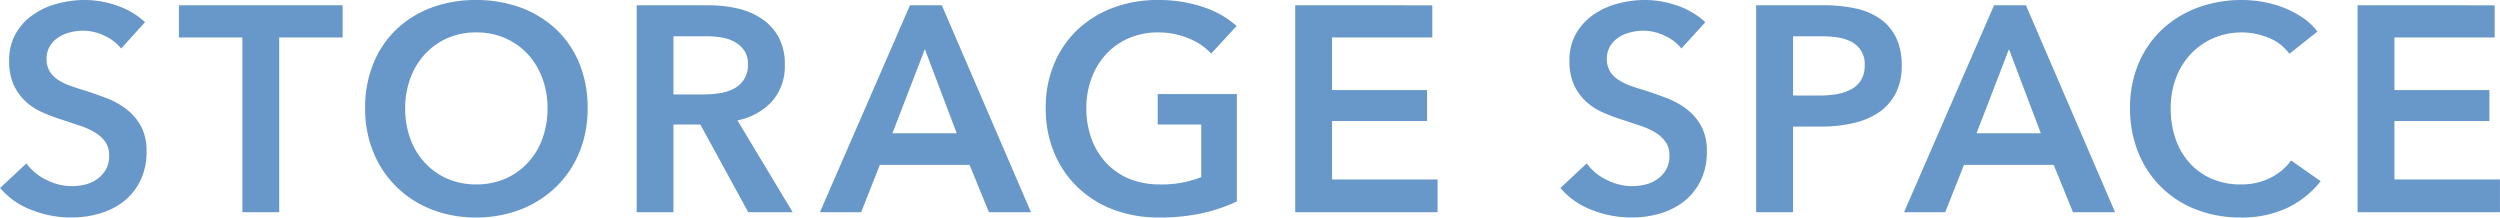 <svg xmlns="http://www.w3.org/2000/svg" width="273.688" height="23.82" viewBox="0 0 273.688 23.82">
  <defs>
    <style>
      .cls-1 {
        fill: #6897c9;
        fill-rule: evenodd;
      }
    </style>
  </defs>
  <path id="storage.svg" class="cls-1" d="M676.661,1503.27a8.49,8.49,0,0,0-3.088-1.82,10.653,10.653,0,0,0-3.5-.61,11.459,11.459,0,0,0-3.024.4,8.355,8.355,0,0,0-2.656,1.22,6.329,6.329,0,0,0-1.888,2.06,5.846,5.846,0,0,0-.72,2.98,6.217,6.217,0,0,0,.512,2.67,5.887,5.887,0,0,0,1.328,1.81,6.822,6.822,0,0,0,1.84,1.18,21.322,21.322,0,0,0,2.048.77c0.7,0.23,1.376.46,2.016,0.67a7.762,7.762,0,0,1,1.664.75,3.694,3.694,0,0,1,1.12,1.03,2.508,2.508,0,0,1,.416,1.48,3.052,3.052,0,0,1-.368,1.56,3.4,3.4,0,0,1-.96,1.04,4.03,4.03,0,0,1-1.328.59,6.588,6.588,0,0,1-1.44.17,6.231,6.231,0,0,1-2.736-.67,5.777,5.777,0,0,1-2.224-1.82l-2.88,2.69a8.357,8.357,0,0,0,3.456,2.41,11.773,11.773,0,0,0,4.32.82,11,11,0,0,0,3.168-.45,7.788,7.788,0,0,0,2.624-1.34,6.574,6.574,0,0,0,1.792-2.26,7.117,7.117,0,0,0,.672-3.18,5.688,5.688,0,0,0-.624-2.79,5.8,5.8,0,0,0-1.6-1.85,8.5,8.5,0,0,0-2.144-1.19c-0.779-.3-1.531-0.56-2.256-0.8q-0.96-.285-1.76-0.57a6.158,6.158,0,0,1-1.36-.68,2.854,2.854,0,0,1-.88-0.92,2.576,2.576,0,0,1-.32-1.32,2.633,2.633,0,0,1,.368-1.42,2.9,2.9,0,0,1,.944-0.96,4,4,0,0,1,1.28-.54,5.664,5.664,0,0,1,1.408-.18,5.444,5.444,0,0,1,2.352.56,4.905,4.905,0,0,1,1.808,1.39Zm10.653,20.8h4.032v-19.13h6.944v-3.52H680.37v3.52h6.944v19.13Zm14.352-6.54a11.229,11.229,0,0,0,2.528,3.77,11.413,11.413,0,0,0,3.84,2.47,13.2,13.2,0,0,0,4.848.88,13.411,13.411,0,0,0,4.9-.88,11.563,11.563,0,0,0,3.872-2.47,11.109,11.109,0,0,0,2.544-3.77,12.51,12.51,0,0,0,.912-4.85,12.673,12.673,0,0,0-.912-4.91,10.662,10.662,0,0,0-2.544-3.73,11.488,11.488,0,0,0-3.872-2.37,14.062,14.062,0,0,0-4.9-.83,13.839,13.839,0,0,0-4.848.83,11.335,11.335,0,0,0-3.84,2.37,10.773,10.773,0,0,0-2.528,3.73,12.673,12.673,0,0,0-.912,4.91A12.51,12.51,0,0,0,701.666,1517.53Zm4.032-8.11a7.934,7.934,0,0,1,1.584-2.63,7.377,7.377,0,0,1,2.448-1.76,7.63,7.63,0,0,1,3.184-.64,7.741,7.741,0,0,1,3.2.64,7.331,7.331,0,0,1,2.464,1.76,7.934,7.934,0,0,1,1.584,2.63,9.27,9.27,0,0,1,.56,3.26,9.562,9.562,0,0,1-.56,3.34,7.661,7.661,0,0,1-1.6,2.64,7.329,7.329,0,0,1-2.48,1.75,7.985,7.985,0,0,1-3.168.62,7.869,7.869,0,0,1-3.152-.62,7.374,7.374,0,0,1-2.464-1.75,7.661,7.661,0,0,1-1.6-2.64,9.562,9.562,0,0,1-.56-3.34A9.27,9.27,0,0,1,705.7,1509.42Zm24.775,14.65h4.032v-9.6h2.944l5.248,9.6h4.864l-6.048-10.05a7.016,7.016,0,0,0,3.792-2.09,5.811,5.811,0,0,0,1.392-4.02,6.112,6.112,0,0,0-.7-3.04,5.754,5.754,0,0,0-1.872-2.01,7.959,7.959,0,0,0-2.672-1.11,14.449,14.449,0,0,0-3.1-.33h-7.872v22.65Zm4.032-12.89v-6.37h3.648a9.682,9.682,0,0,1,1.584.13,4.186,4.186,0,0,1,1.456.48,3,3,0,0,1,1.056.94,2.574,2.574,0,0,1,.416,1.52,2.934,2.934,0,0,1-.448,1.68,3.067,3.067,0,0,1-1.136,1.01,5.252,5.252,0,0,1-1.552.48,12.562,12.562,0,0,1-1.728.13h-3.3Zm16.038,12.89h4.512l2.048-5.18h9.824l2.112,5.18h4.608l-9.76-22.65H760.4Zm7.936-8.64,3.552-9.21,3.488,9.21h-7.04Zm37.712-4.29h-8.672v3.33h4.768v5.76a11.739,11.739,0,0,1-4.512.8,8.769,8.769,0,0,1-3.376-.62,7.218,7.218,0,0,1-2.528-1.75,7.646,7.646,0,0,1-1.6-2.64,9.539,9.539,0,0,1-.56-3.34,9.247,9.247,0,0,1,.56-3.26,7.934,7.934,0,0,1,1.584-2.63,7.278,7.278,0,0,1,2.48-1.76,7.929,7.929,0,0,1,3.248-.64,8.543,8.543,0,0,1,3.376.67,6.9,6.9,0,0,1,2.416,1.64l2.784-3.01a10.169,10.169,0,0,0-3.632-2.07,15.147,15.147,0,0,0-4.976-.78,13.965,13.965,0,0,0-4.864.83,11.649,11.649,0,0,0-3.888,2.37,10.912,10.912,0,0,0-2.592,3.73,12.284,12.284,0,0,0-.944,4.91,12.51,12.51,0,0,0,.912,4.85,11.109,11.109,0,0,0,2.544,3.77,11.487,11.487,0,0,0,3.9,2.47,13.941,13.941,0,0,0,5.024.88,21.738,21.738,0,0,0,4.752-.47,17.909,17.909,0,0,0,3.792-1.29v-11.75Zm6.384,12.93h15.584v-3.58H806.607v-6.4h10.4v-3.39h-10.4v-5.76h10.976v-3.52H802.575v22.65Zm44.9-20.8a8.49,8.49,0,0,0-3.088-1.82,10.653,10.653,0,0,0-3.5-.61,11.459,11.459,0,0,0-3.024.4,8.345,8.345,0,0,0-2.656,1.22,6.329,6.329,0,0,0-1.888,2.06,5.846,5.846,0,0,0-.72,2.98,6.2,6.2,0,0,0,.512,2.67,5.887,5.887,0,0,0,1.328,1.81,6.822,6.822,0,0,0,1.84,1.18,21.222,21.222,0,0,0,2.048.77c0.7,0.23,1.376.46,2.016,0.67a7.784,7.784,0,0,1,1.664.75,3.706,3.706,0,0,1,1.12,1.03,2.508,2.508,0,0,1,.416,1.48,3.052,3.052,0,0,1-.368,1.56,3.428,3.428,0,0,1-.96,1.04,4.04,4.04,0,0,1-1.328.59,6.588,6.588,0,0,1-1.44.17,6.231,6.231,0,0,1-2.736-.67,5.77,5.77,0,0,1-2.224-1.82l-2.88,2.69a8.357,8.357,0,0,0,3.456,2.41,11.773,11.773,0,0,0,4.32.82,11,11,0,0,0,3.168-.45,7.8,7.8,0,0,0,2.624-1.34,6.586,6.586,0,0,0,1.792-2.26,7.117,7.117,0,0,0,.672-3.18,5.688,5.688,0,0,0-.624-2.79,5.81,5.81,0,0,0-1.6-1.85,8.519,8.519,0,0,0-2.144-1.19c-0.779-.3-1.531-0.56-2.256-0.8q-0.96-.285-1.76-0.57a6.136,6.136,0,0,1-1.36-.68,2.843,2.843,0,0,1-.88-0.92,2.566,2.566,0,0,1-.32-1.32,2.624,2.624,0,0,1,.368-1.42,2.9,2.9,0,0,1,.944-0.96,3.991,3.991,0,0,1,1.28-.54,5.658,5.658,0,0,1,1.408-.18,5.444,5.444,0,0,1,2.352.56,4.913,4.913,0,0,1,1.808,1.39Zm5.571,20.8h4.032v-9.37h3.1a15.42,15.42,0,0,0,3.392-.36,8.3,8.3,0,0,0,2.8-1.13,5.733,5.733,0,0,0,1.9-2.07,6.488,6.488,0,0,0,.7-3.16,6.8,6.8,0,0,0-.608-3.01,5.353,5.353,0,0,0-1.728-2.05,7.312,7.312,0,0,0-2.688-1.15,15.8,15.8,0,0,0-3.52-.35h-7.392v22.65Zm4.032-12.77v-6.49h2.944a13.384,13.384,0,0,1,1.808.11,4.725,4.725,0,0,1,1.568.46,2.693,2.693,0,0,1,1.52,2.6,3.008,3.008,0,0,1-.416,1.66,2.94,2.94,0,0,1-1.12,1.01,5.483,5.483,0,0,1-1.6.51,11.451,11.451,0,0,1-1.888.14h-2.816Zm12.147,12.77h4.512l2.048-5.18h9.824l2.112,5.18h4.608l-9.76-22.65h-3.488Zm7.936-8.64,3.552-9.21,3.488,9.21h-7.04Zm37.319-11.13a6.619,6.619,0,0,0-1.632-1.54,10.919,10.919,0,0,0-2.048-1.07,11.532,11.532,0,0,0-2.272-.64,13.023,13.023,0,0,0-2.272-.21,13.965,13.965,0,0,0-4.864.83,11.649,11.649,0,0,0-3.888,2.37,10.912,10.912,0,0,0-2.592,3.73,12.284,12.284,0,0,0-.944,4.91,12.693,12.693,0,0,0,.9,4.85,11.077,11.077,0,0,0,6.32,6.24,13.282,13.282,0,0,0,4.88.88,11.73,11.73,0,0,0,5.088-1.04,10.428,10.428,0,0,0,3.68-2.93l-3.232-2.27a6.307,6.307,0,0,1-2.272,1.9,7,7,0,0,1-3.232.72,7.832,7.832,0,0,1-3.168-.61,6.844,6.844,0,0,1-2.416-1.71,7.53,7.53,0,0,1-1.552-2.64,10.053,10.053,0,0,1-.544-3.39,9.247,9.247,0,0,1,.56-3.26,7.792,7.792,0,0,1,1.6-2.63,7.5,7.5,0,0,1,2.48-1.76,7.842,7.842,0,0,1,6.016-.08,5.156,5.156,0,0,1,2.336,1.78Zm4.4,19.77h15.584v-3.58H922.911v-6.4h10.4v-3.39h-10.4v-5.76h10.976v-3.52H918.879v22.65Z" transform="translate(-660.781 -1500.84)"/>
</svg>
